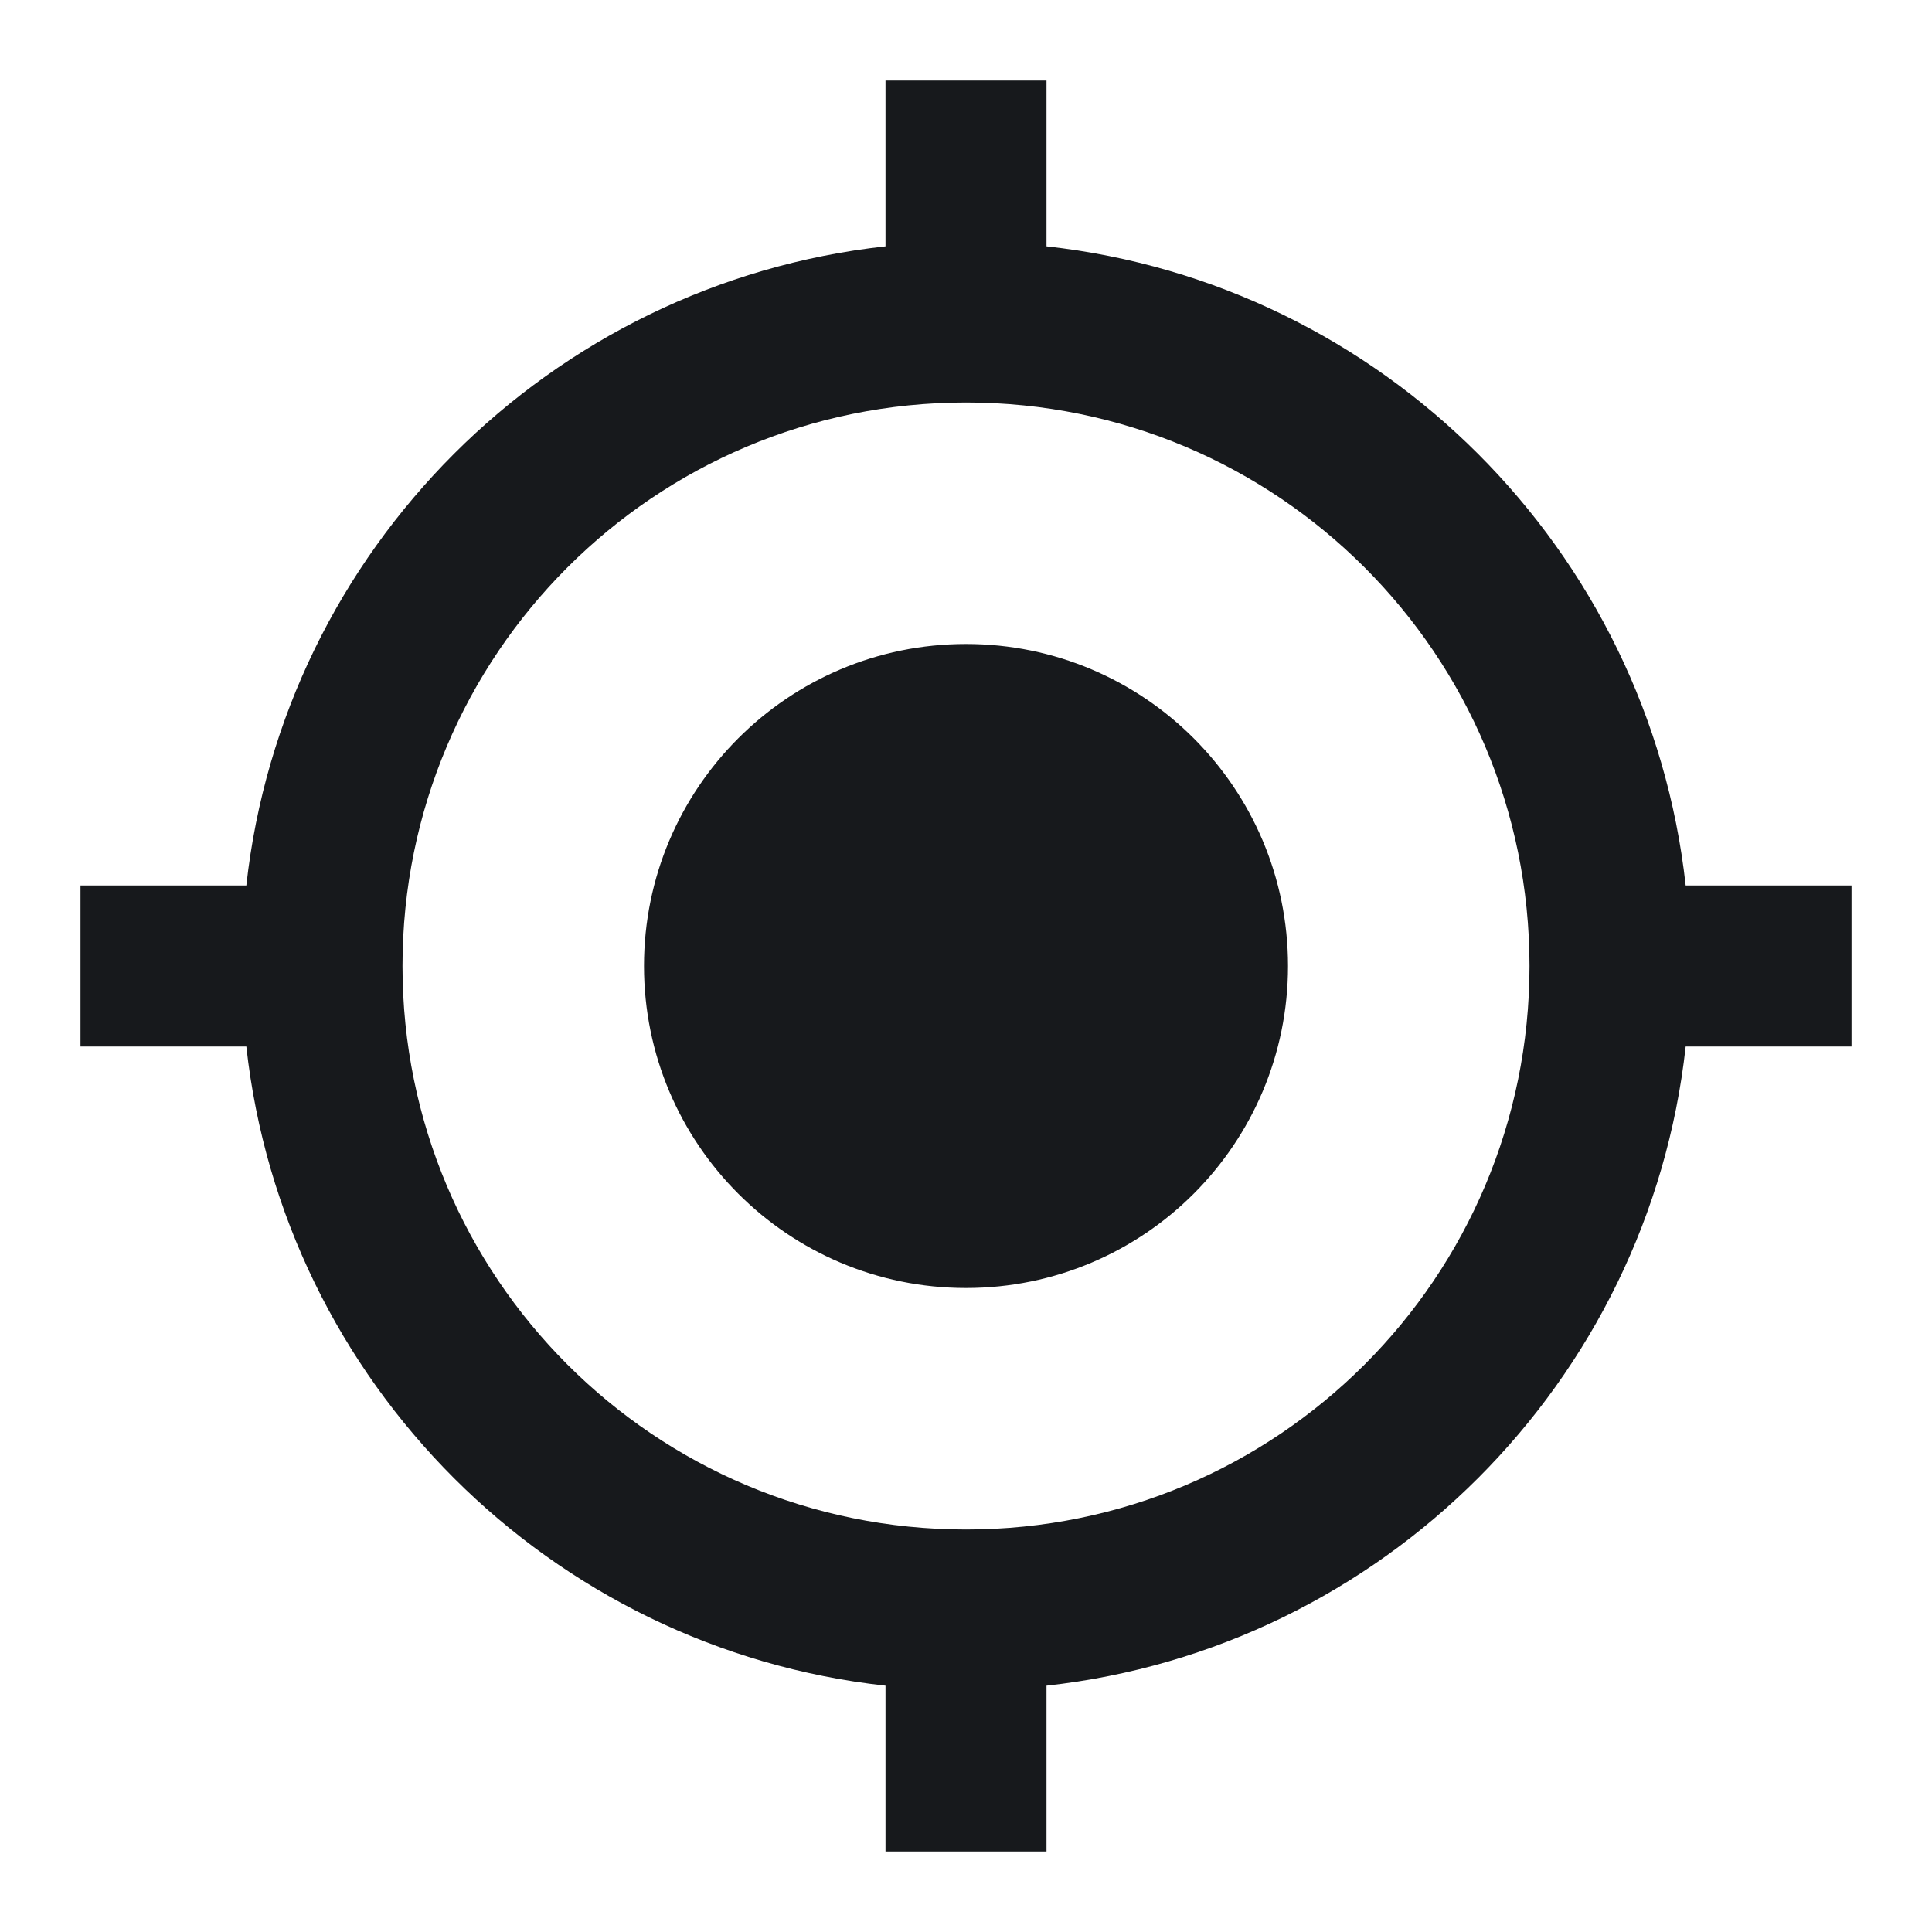 <svg width="24" height="24" viewBox="0 0 24 24" fill="none" xmlns="http://www.w3.org/2000/svg">
<g id="Property Data" clip-path="url(#clip0_5314_1313)">
<path id="Vector" d="M12 8C9.79 8 8 9.79 8 12C8 14.21 9.79 16 12 16C14.21 16 16 14.21 16 12C16 9.79 14.21 8 12 8ZM20.94 11C20.48 6.83 17.17 3.52 13 3.06V1H11V3.06C6.83 3.52 3.52 6.83 3.06 11H1V13H3.06C3.52 17.17 6.83 20.48 11 20.94V23H13V20.94C17.17 20.48 20.48 17.17 20.94 13H23V11H20.94ZM12 19C8.13 19 5 15.87 5 12C5 8.13 8.13 5 12 5C15.87 5 19 8.13 19 12C19 15.87 15.87 19 12 19Z" fill="#17191C"/>
</g>
<defs>
<clipPath id="clip0_5314_1313">
<rect width="24" height="24" fill="white"/>
</clipPath>
</defs>
</svg>
